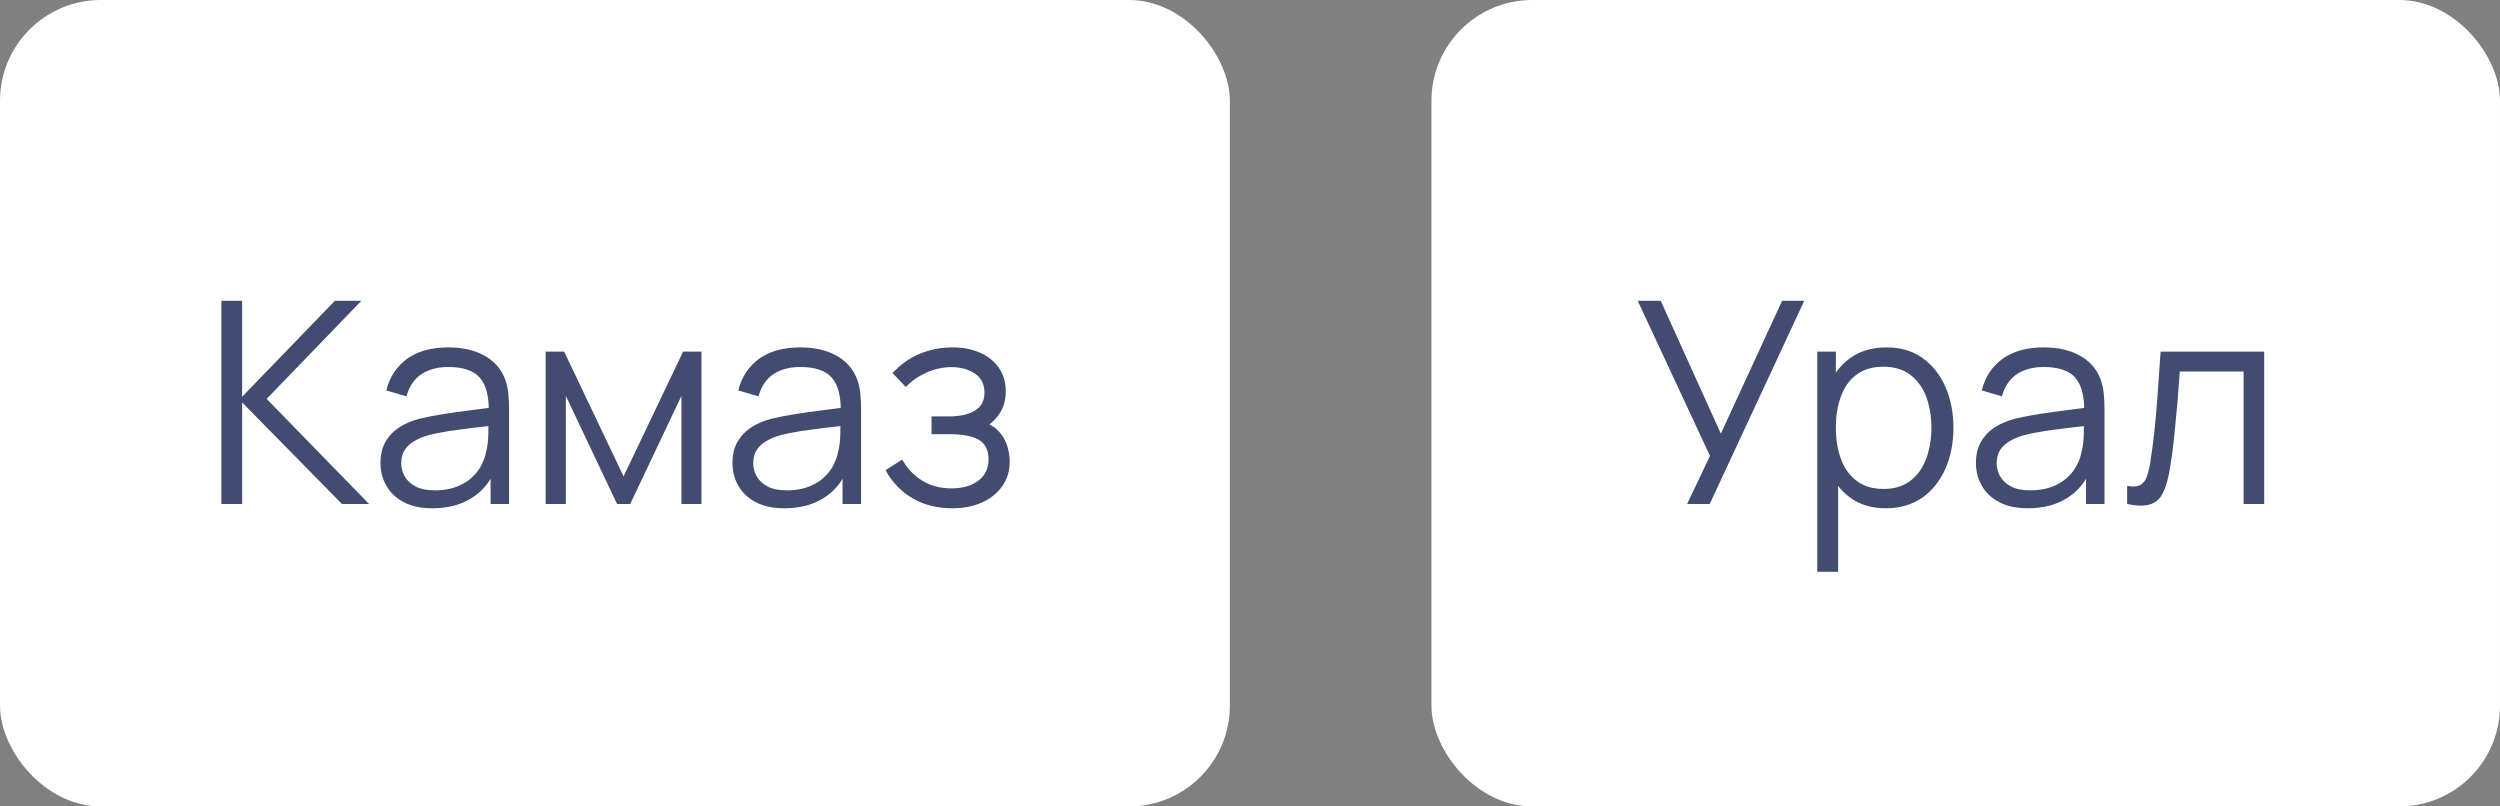 <?xml version="1.0" encoding="UTF-8"?> <svg xmlns="http://www.w3.org/2000/svg" width="124" height="40" viewBox="0 0 124 40" fill="none"><rect x="0" y="0" width="124" height="40" fill="#808080" stroke="none"/> <rect width="61" height="40" rx="5" fill="white"></rect> <path d="M10.98 25V14.92H12.009V19.68L16.608 14.92H17.924L13.227 19.785L18.309 25H16.965L12.009 19.96V25H10.98ZM21.456 25.21C20.881 25.21 20.405 25.112 20.02 24.902C19.636 24.699 19.349 24.426 19.16 24.083C18.963 23.747 18.872 23.376 18.872 22.97C18.872 22.564 18.95 22.214 19.117 21.92C19.285 21.626 19.509 21.388 19.797 21.199C20.084 21.017 20.419 20.87 20.797 20.772C21.175 20.681 21.602 20.597 22.064 20.527C22.526 20.457 22.982 20.394 23.43 20.338C23.878 20.282 24.27 20.233 24.605 20.177L24.241 20.401C24.256 19.659 24.108 19.106 23.808 18.742C23.5 18.385 22.974 18.203 22.226 18.203C21.707 18.203 21.267 18.322 20.91 18.553C20.552 18.791 20.3 19.155 20.16 19.659L19.16 19.365C19.328 18.693 19.677 18.168 20.203 17.79C20.721 17.419 21.399 17.23 22.239 17.23C22.925 17.23 23.514 17.363 23.997 17.622C24.48 17.881 24.823 18.252 25.026 18.742C25.116 18.966 25.18 19.211 25.207 19.477C25.235 19.75 25.25 20.023 25.25 20.303V25H24.332V23.103L24.599 23.215C24.34 23.866 23.941 24.363 23.401 24.699C22.855 25.042 22.212 25.21 21.456 25.21ZM21.575 24.321C22.05 24.321 22.471 24.237 22.834 24.062C23.192 23.894 23.479 23.656 23.703 23.355C23.919 23.054 24.059 22.711 24.13 22.333C24.186 22.095 24.213 21.829 24.221 21.535C24.221 21.241 24.227 21.024 24.227 20.877L24.619 21.08C24.27 21.129 23.884 21.178 23.479 21.22C23.073 21.269 22.666 21.325 22.274 21.381C21.883 21.444 21.526 21.514 21.21 21.598C20.994 21.661 20.784 21.745 20.587 21.857C20.384 21.969 20.216 22.109 20.09 22.291C19.965 22.473 19.901 22.704 19.901 22.97C19.901 23.194 19.951 23.404 20.062 23.607C20.174 23.817 20.349 23.985 20.595 24.118C20.84 24.258 21.169 24.321 21.575 24.321ZM27.065 25V17.44H27.982L30.929 23.628L33.883 17.44H34.793V25H33.799V19.638L31.258 25H30.607L28.066 19.638V25H27.065ZM38.914 25.21C38.34 25.21 37.864 25.112 37.48 24.902C37.094 24.699 36.807 24.426 36.618 24.083C36.422 23.747 36.331 23.376 36.331 22.97C36.331 22.564 36.408 22.214 36.577 21.92C36.745 21.626 36.968 21.388 37.255 21.199C37.542 21.017 37.879 20.87 38.257 20.772C38.635 20.681 39.062 20.597 39.523 20.527C39.986 20.457 40.441 20.394 40.889 20.338C41.337 20.282 41.728 20.233 42.065 20.177L41.7 20.401C41.715 19.659 41.568 19.106 41.267 18.742C40.959 18.385 40.434 18.203 39.684 18.203C39.166 18.203 38.725 18.322 38.368 18.553C38.011 18.791 37.76 19.155 37.62 19.659L36.618 19.365C36.786 18.693 37.136 18.168 37.661 17.79C38.179 17.419 38.858 17.23 39.699 17.23C40.385 17.23 40.972 17.363 41.456 17.622C41.938 17.881 42.282 18.252 42.484 18.742C42.575 18.966 42.639 19.211 42.666 19.477C42.694 19.75 42.709 20.023 42.709 20.303V25H41.791V23.103L42.057 23.215C41.798 23.866 41.4 24.363 40.861 24.699C40.315 25.042 39.67 25.21 38.914 25.21ZM39.033 24.321C39.51 24.321 39.929 24.237 40.294 24.062C40.651 23.894 40.938 23.656 41.161 23.355C41.379 23.054 41.519 22.711 41.589 22.333C41.645 22.095 41.672 21.829 41.679 21.535C41.679 21.241 41.687 21.024 41.687 20.877L42.078 21.08C41.728 21.129 41.343 21.178 40.938 21.22C40.532 21.269 40.126 21.325 39.733 21.381C39.342 21.444 38.984 21.514 38.669 21.598C38.453 21.661 38.242 21.745 38.047 21.857C37.843 21.969 37.675 22.109 37.55 22.291C37.423 22.473 37.361 22.704 37.361 22.97C37.361 23.194 37.41 23.404 37.522 23.607C37.633 23.817 37.809 23.985 38.053 24.118C38.298 24.258 38.627 24.321 39.033 24.321ZM47.254 25.21C46.491 25.21 45.826 25.049 45.259 24.713C44.692 24.377 44.244 23.915 43.922 23.32L44.748 22.795C45.021 23.264 45.364 23.621 45.777 23.859C46.183 24.104 46.659 24.223 47.191 24.223C47.744 24.223 48.192 24.097 48.528 23.838C48.864 23.586 49.032 23.229 49.032 22.781C49.032 22.473 48.955 22.228 48.815 22.046C48.675 21.864 48.458 21.738 48.171 21.654C47.884 21.577 47.527 21.535 47.1 21.535H46.204V20.653H47.086C47.604 20.653 48.024 20.562 48.346 20.373C48.668 20.184 48.829 19.883 48.829 19.477C48.829 19.05 48.668 18.735 48.346 18.525C48.024 18.315 47.646 18.21 47.205 18.21C46.757 18.21 46.33 18.308 45.931 18.49C45.532 18.672 45.196 18.91 44.93 19.197L44.272 18.504C44.65 18.091 45.091 17.776 45.595 17.559C46.099 17.342 46.666 17.23 47.282 17.23C47.765 17.23 48.206 17.321 48.598 17.489C48.99 17.657 49.305 17.909 49.536 18.231C49.767 18.56 49.886 18.952 49.886 19.407C49.886 19.841 49.781 20.212 49.571 20.52C49.361 20.835 49.074 21.094 48.696 21.297L48.64 20.912C48.962 20.975 49.235 21.108 49.452 21.304C49.662 21.507 49.823 21.745 49.928 22.025C50.026 22.305 50.082 22.592 50.082 22.879C50.082 23.362 49.956 23.775 49.704 24.125C49.452 24.475 49.116 24.741 48.689 24.93C48.262 25.119 47.786 25.21 47.254 25.21Z" fill="#424C71"></path> <rect x="71" width="53" height="40" rx="5" fill="white"></rect> <path d="M83.681 25L84.815 22.613L81.231 14.92H82.372L85.354 21.507L88.392 14.92H89.491L84.801 25H83.681ZM93.537 25.21C92.837 25.21 92.249 25.035 91.773 24.685C91.29 24.335 90.926 23.852 90.681 23.25C90.429 22.648 90.31 21.969 90.31 21.213C90.31 20.45 90.429 19.771 90.681 19.169C90.933 18.567 91.297 18.098 91.787 17.748C92.27 17.405 92.865 17.23 93.579 17.23C94.265 17.23 94.86 17.405 95.357 17.755C95.847 18.105 96.225 18.581 96.491 19.183C96.757 19.785 96.89 20.464 96.89 21.213C96.89 21.969 96.757 22.648 96.491 23.25C96.225 23.852 95.84 24.335 95.343 24.685C94.839 25.035 94.237 25.21 93.537 25.21ZM90.135 28.36V17.44H91.059V23.131H91.171V28.36H90.135ZM93.432 24.251C93.957 24.251 94.398 24.118 94.748 23.852C95.098 23.586 95.357 23.229 95.532 22.767C95.707 22.305 95.798 21.787 95.798 21.213C95.798 20.646 95.707 20.135 95.539 19.673C95.364 19.218 95.098 18.854 94.748 18.588C94.398 18.322 93.95 18.189 93.411 18.189C92.879 18.189 92.445 18.322 92.095 18.574C91.745 18.833 91.486 19.19 91.318 19.645C91.143 20.1 91.059 20.625 91.059 21.213C91.059 21.801 91.143 22.319 91.318 22.781C91.486 23.243 91.752 23.6 92.102 23.859C92.452 24.125 92.893 24.251 93.432 24.251ZM100.59 25.21C100.016 25.21 99.54 25.112 99.155 24.902C98.77 24.699 98.483 24.426 98.294 24.083C98.098 23.747 98.007 23.376 98.007 22.97C98.007 22.564 98.084 22.214 98.252 21.92C98.42 21.626 98.644 21.388 98.931 21.199C99.218 21.017 99.554 20.87 99.932 20.772C100.31 20.681 100.737 20.597 101.199 20.527C101.661 20.457 102.116 20.394 102.564 20.338C103.012 20.282 103.404 20.233 103.74 20.177L103.376 20.401C103.39 19.659 103.243 19.106 102.942 18.742C102.634 18.385 102.109 18.203 101.36 18.203C100.842 18.203 100.401 18.322 100.044 18.553C99.687 18.791 99.435 19.155 99.295 19.659L98.294 19.365C98.462 18.693 98.812 18.168 99.337 17.79C99.855 17.419 100.534 17.23 101.374 17.23C102.06 17.23 102.648 17.363 103.131 17.622C103.614 17.881 103.957 18.252 104.16 18.742C104.251 18.966 104.314 19.211 104.342 19.477C104.37 19.75 104.384 20.023 104.384 20.303V25H103.467V23.103L103.733 23.215C103.474 23.866 103.075 24.363 102.536 24.699C101.99 25.042 101.346 25.21 100.59 25.21ZM100.709 24.321C101.185 24.321 101.605 24.237 101.969 24.062C102.326 23.894 102.613 23.656 102.837 23.355C103.054 23.054 103.194 22.711 103.264 22.333C103.32 22.095 103.348 21.829 103.355 21.535C103.355 21.241 103.362 21.024 103.362 20.877L103.754 21.08C103.404 21.129 103.019 21.178 102.613 21.22C102.207 21.269 101.801 21.325 101.409 21.381C101.017 21.444 100.66 21.514 100.345 21.598C100.128 21.661 99.918 21.745 99.722 21.857C99.519 21.969 99.351 22.109 99.225 22.291C99.099 22.473 99.036 22.704 99.036 22.97C99.036 23.194 99.085 23.404 99.197 23.607C99.309 23.817 99.484 23.985 99.729 24.118C99.974 24.258 100.303 24.321 100.709 24.321ZM105.507 25V24.097C105.787 24.153 105.997 24.139 106.144 24.062C106.291 23.985 106.403 23.852 106.473 23.67C106.543 23.488 106.599 23.257 106.648 22.977C106.718 22.522 106.788 22.018 106.851 21.465C106.907 20.919 106.963 20.31 107.012 19.645C107.061 18.98 107.11 18.245 107.166 17.44H112.304V25H111.282V18.427H108.118C108.083 18.924 108.048 19.414 108.006 19.904C107.964 20.394 107.915 20.87 107.873 21.318C107.831 21.766 107.782 22.179 107.733 22.557C107.677 22.935 107.628 23.264 107.572 23.537C107.488 23.957 107.376 24.286 107.236 24.531C107.096 24.783 106.893 24.944 106.627 25.021C106.354 25.105 105.983 25.098 105.507 25Z" fill="#424C71"></path> </svg> 